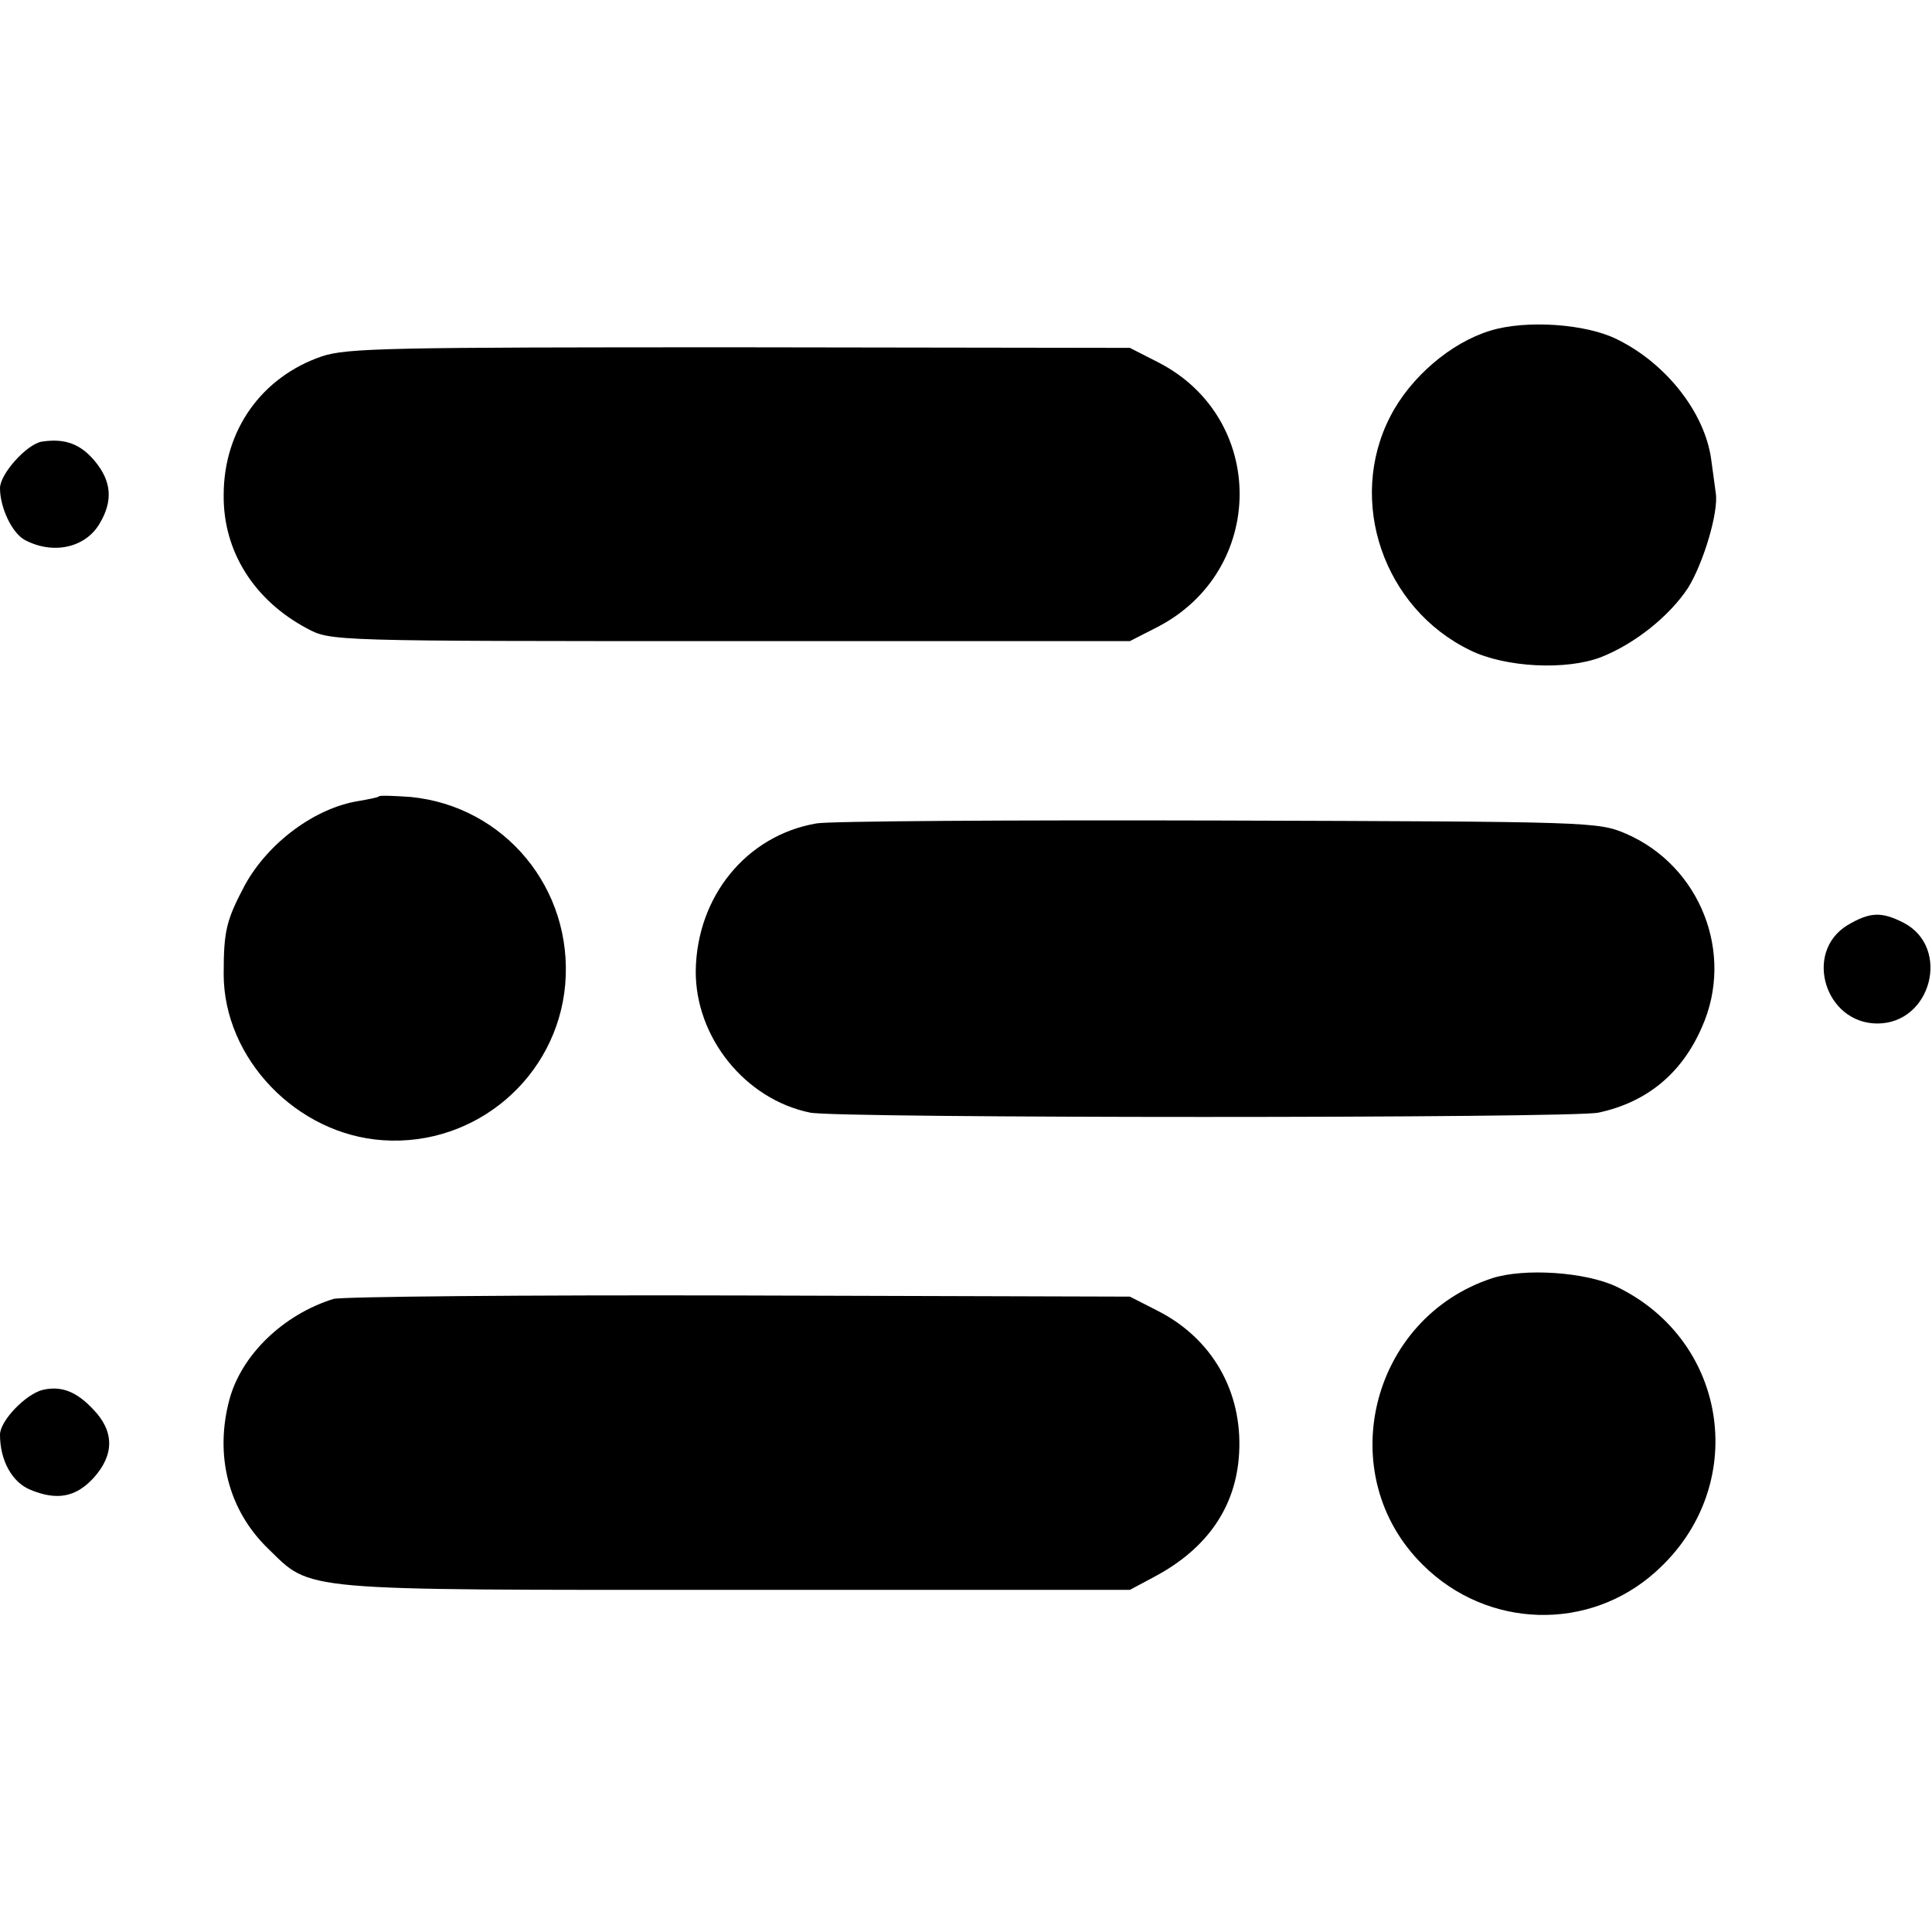 <?xml version="1.0" standalone="no"?>
<!DOCTYPE svg PUBLIC "-//W3C//DTD SVG 20010904//EN"
 "http://www.w3.org/TR/2001/REC-SVG-20010904/DTD/svg10.dtd">
<svg version="1.0" xmlns="http://www.w3.org/2000/svg"
 width="336pt" height="336pt" viewBox="0 0 336 336"
 preserveAspectRatio="xMidYMid meet">
<g transform="translate(0,336) scale(0.1,-0.1)"
fill="#000000" stroke="none">
<path d="M2592 2785 c-69 -21 -139 -81 -174 -149 -76 -147 -12 -334 139 -407
61 -30 167 -35 227 -12 59 23 120 72 152 121 27 44 53 132 48 164 -1 9 -5 36
-8 59 -11 81 -78 167 -164 209 -54 27 -158 34 -220 15z"/>
<path d="M559 2740 c-104 -36 -170 -128 -170 -241 -1 -98 53 -183 145 -232 41
-22 42 -22 736 -22 l695 0 47 24 c191 98 192 364 2 461 l-49 25 -678 1 c-608
0 -684 -1 -728 -16z"/>
<path d="M73 2592 c-26 -4 -73 -56 -73 -81 0 -34 21 -78 43 -90 49 -26 105
-14 130 28 24 40 21 74 -8 109 -25 30 -52 40 -92 34z"/>
<path d="M659 1975 c-2 -2 -18 -5 -35 -8 -76 -12 -157 -72 -198 -146 -32 -61
-37 -78 -37 -155 0 -147 127 -279 277 -289 162 -11 303 110 317 271 14 166
-105 310 -269 326 -29 2 -54 3 -55 1z"/>
<path d="M1420 1928 c-122 -21 -208 -127 -210 -256 -1 -116 86 -224 199 -247
45 -10 1327 -10 1371 0 84 18 145 68 180 149 57 128 -3 280 -132 336 -49 21
-61 21 -708 23 -362 1 -677 -1 -700 -5z"/>
<path d="M3213 1751 c-77 -47 -39 -171 52 -171 94 0 128 132 46 175 -39 20
-59 19 -98 -4z"/>
<path d="M2595 1137 c-213 -70 -279 -343 -120 -499 112 -111 289 -116 405 -11
163 146 128 400 -68 495 -54 26 -161 33 -217 15z"/>
<path d="M580 1101 c-87 -27 -160 -97 -181 -175 -26 -97 -2 -192 67 -259 77
-75 46 -72 814 -72 l685 0 43 23 c92 49 142 122 147 215 6 107 -47 199 -141
247 l-49 25 -680 2 c-374 1 -691 -2 -705 -6z"/>
<path d="M75 943 c-30 -7 -75 -54 -75 -78 0 -45 21 -83 53 -96 46 -19 79 -13
110 21 36 40 36 81 -1 119 -29 31 -55 41 -87 34z"/>
</g>
</svg>
